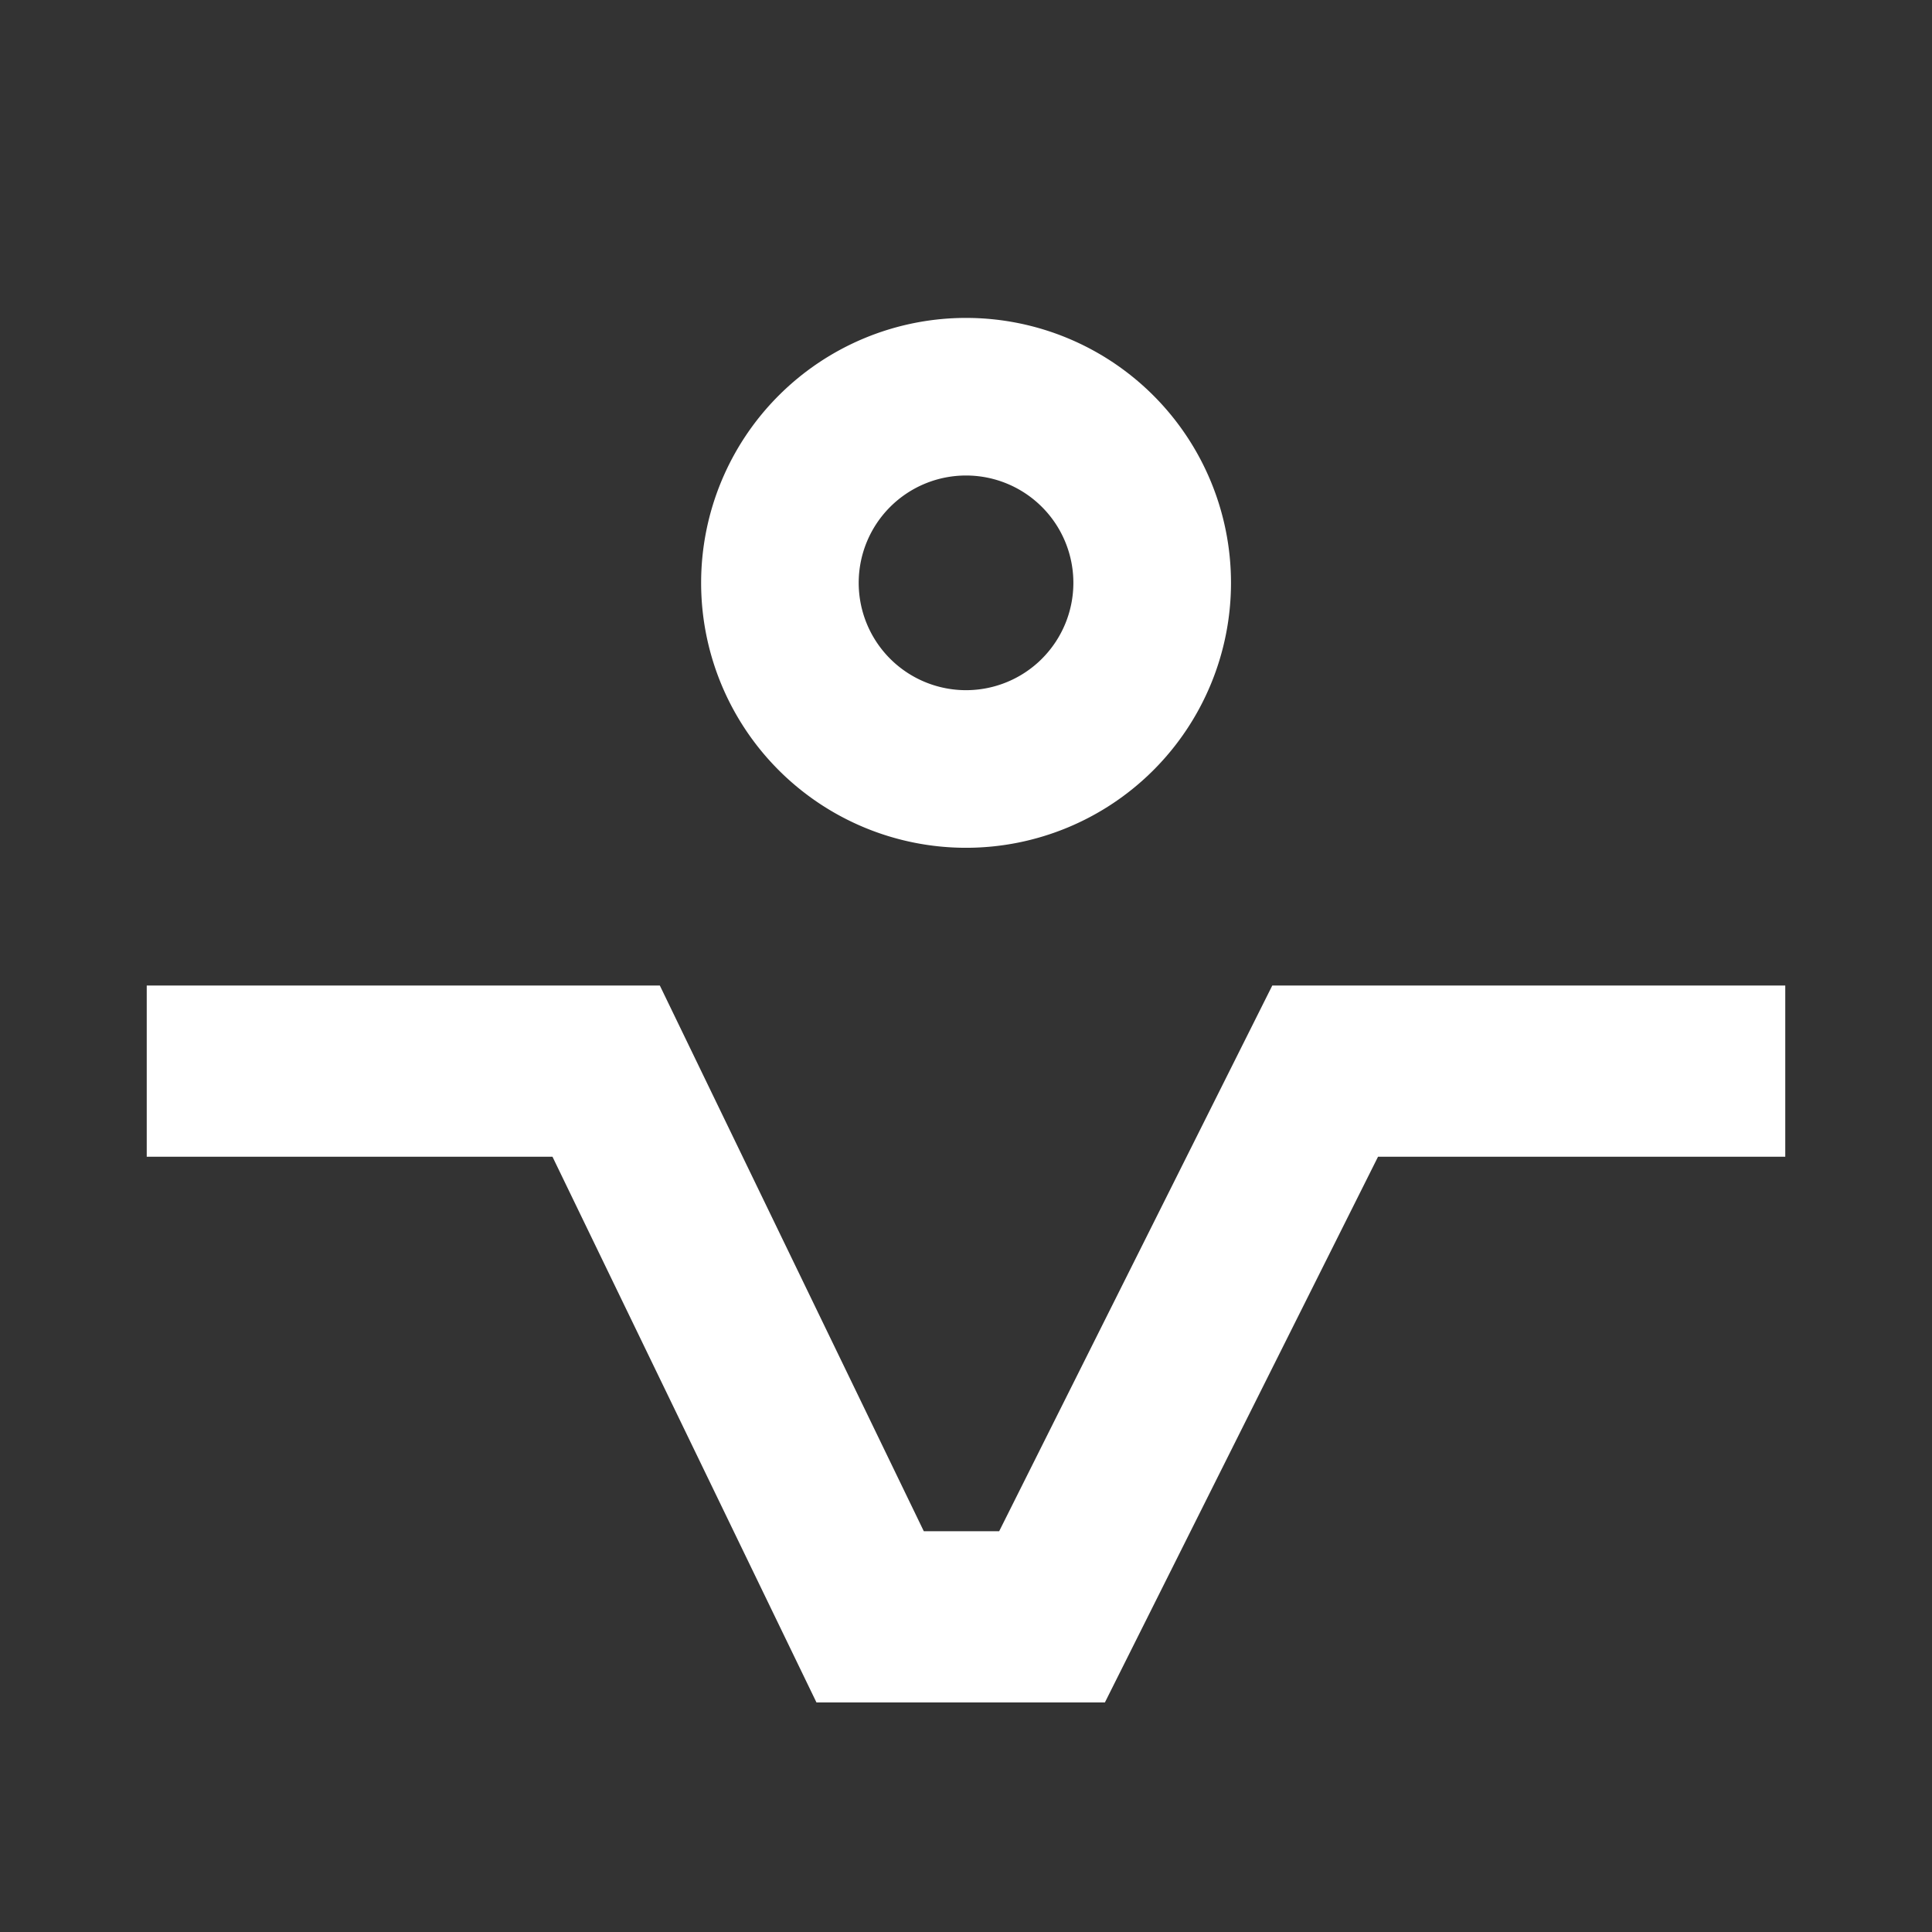<svg xmlns="http://www.w3.org/2000/svg" width="79" height="79" viewBox="0 0 79 79">
  <rect x="0" y="0" width="79" height="79" fill="#333333" stroke="none"/>
  <g id="Group_875" data-name="Group 875" transform="translate(-921 -698)">
    <g id="Group_575" data-name="Group 575" transform="translate(927 711)">
      <g id="Group_433" data-name="Group 433" transform="translate(0)">
        <path id="Path_37220" data-name="Path 37220" d="M39.18,86.2H27.385L16.591,63.886H0v-7H20.981L31.775,79.2h3.081L46.024,56.886H67v7H50.348Z" transform="translate(0 -29.587)" fill="#fff"/>
        <path id="Path_37221" data-name="Path 37221" d="M62.941,3.173h0a10.833,10.833,0,0,0-15.321,15.32A10.833,10.833,0,0,0,62.941,3.173M58.383,13.936a4.389,4.389,0,1,1,0-6.207h0a4.388,4.388,0,0,1,0,6.206" transform="translate(-21.778)" fill="#fff"/>
      </g>
    </g>
    <rect id="Rectangle_852" data-name="Rectangle 852" width="79" height="79" transform="translate(921 698)" fill="none"/>
  </g>
</svg>
